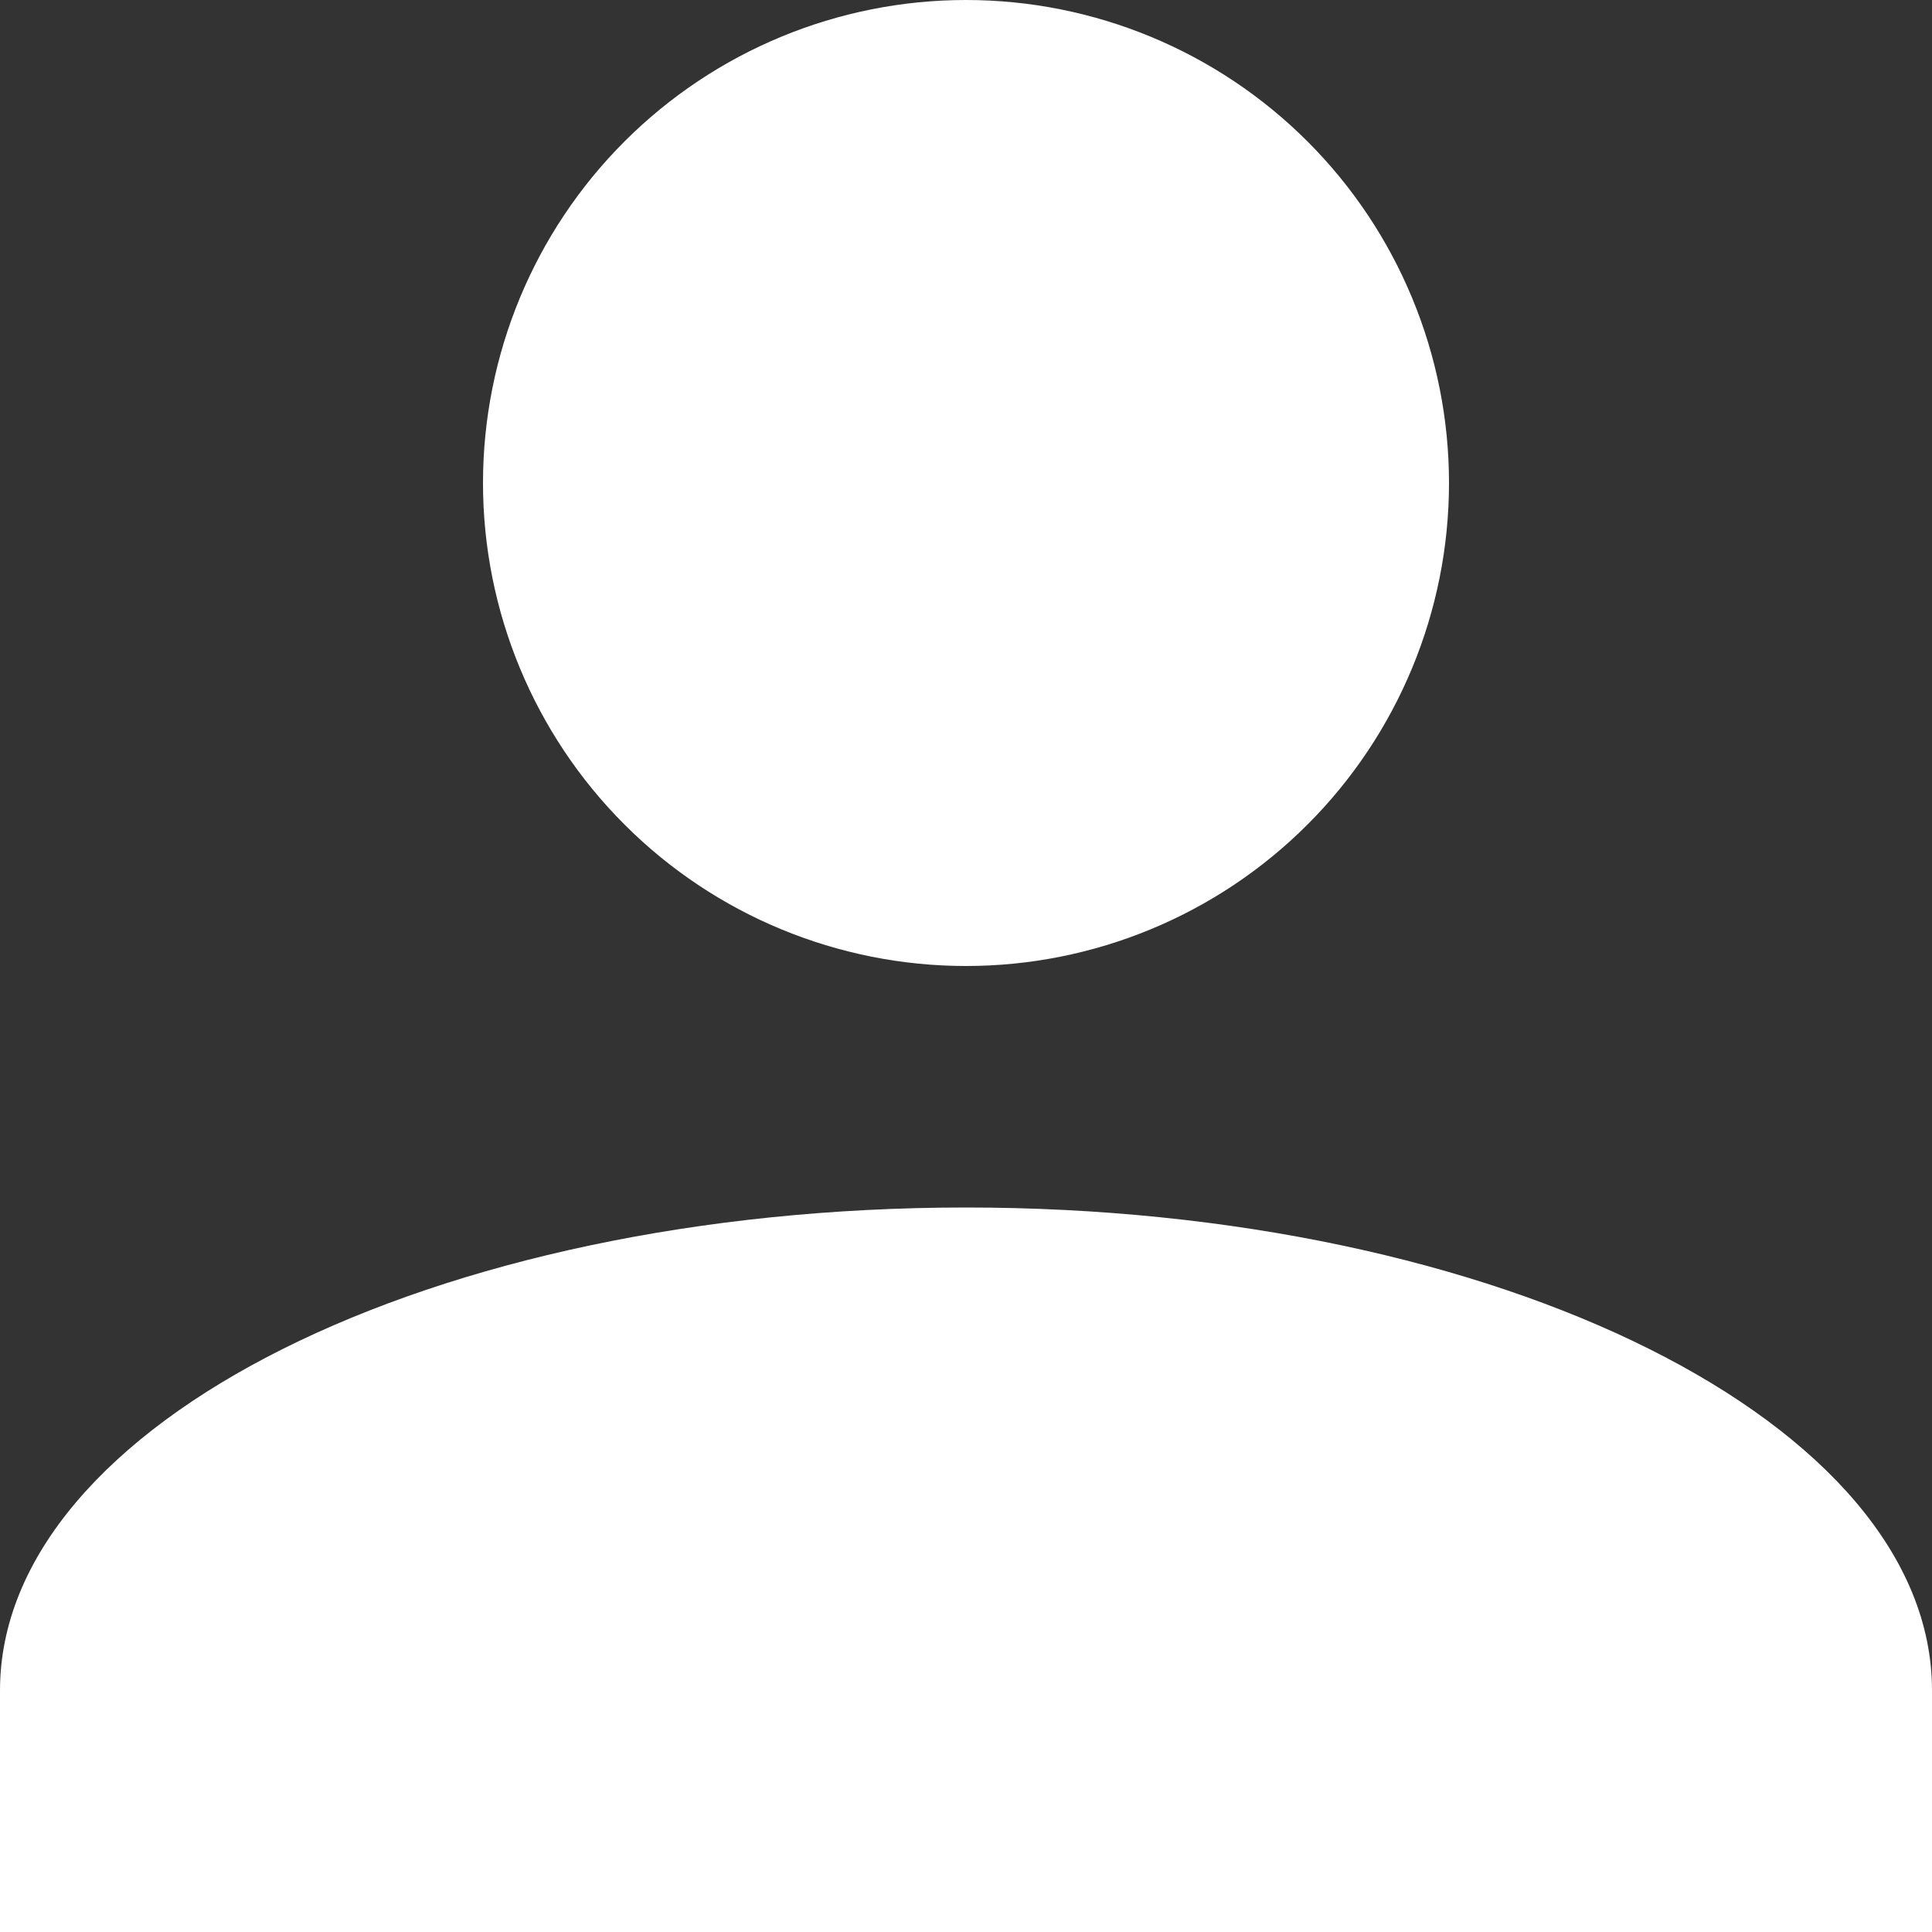 <svg width="31" height="31" viewBox="0 0 31 31" fill="none" xmlns="http://www.w3.org/2000/svg">
<rect x="0" y="0" width="31" height="31" fill="#333333" stroke="none"/>
<path d="M15.5 0C17.555 0 19.527 0.817 20.98 2.27C22.433 3.723 23.25 5.695 23.25 7.75C23.25 9.805 22.433 11.777 20.98 13.23C19.527 14.684 17.555 15.5 15.5 15.5C13.445 15.5 11.473 14.684 10.02 13.23C8.567 11.777 7.75 9.805 7.75 7.75C7.75 5.695 8.567 3.723 10.02 2.27C11.473 0.817 13.445 0 15.5 0ZM15.5 19.375C24.064 19.375 31 22.843 31 27.125V31H0V27.125C0 22.843 6.936 19.375 15.5 19.375Z" fill="white"/>
</svg>
